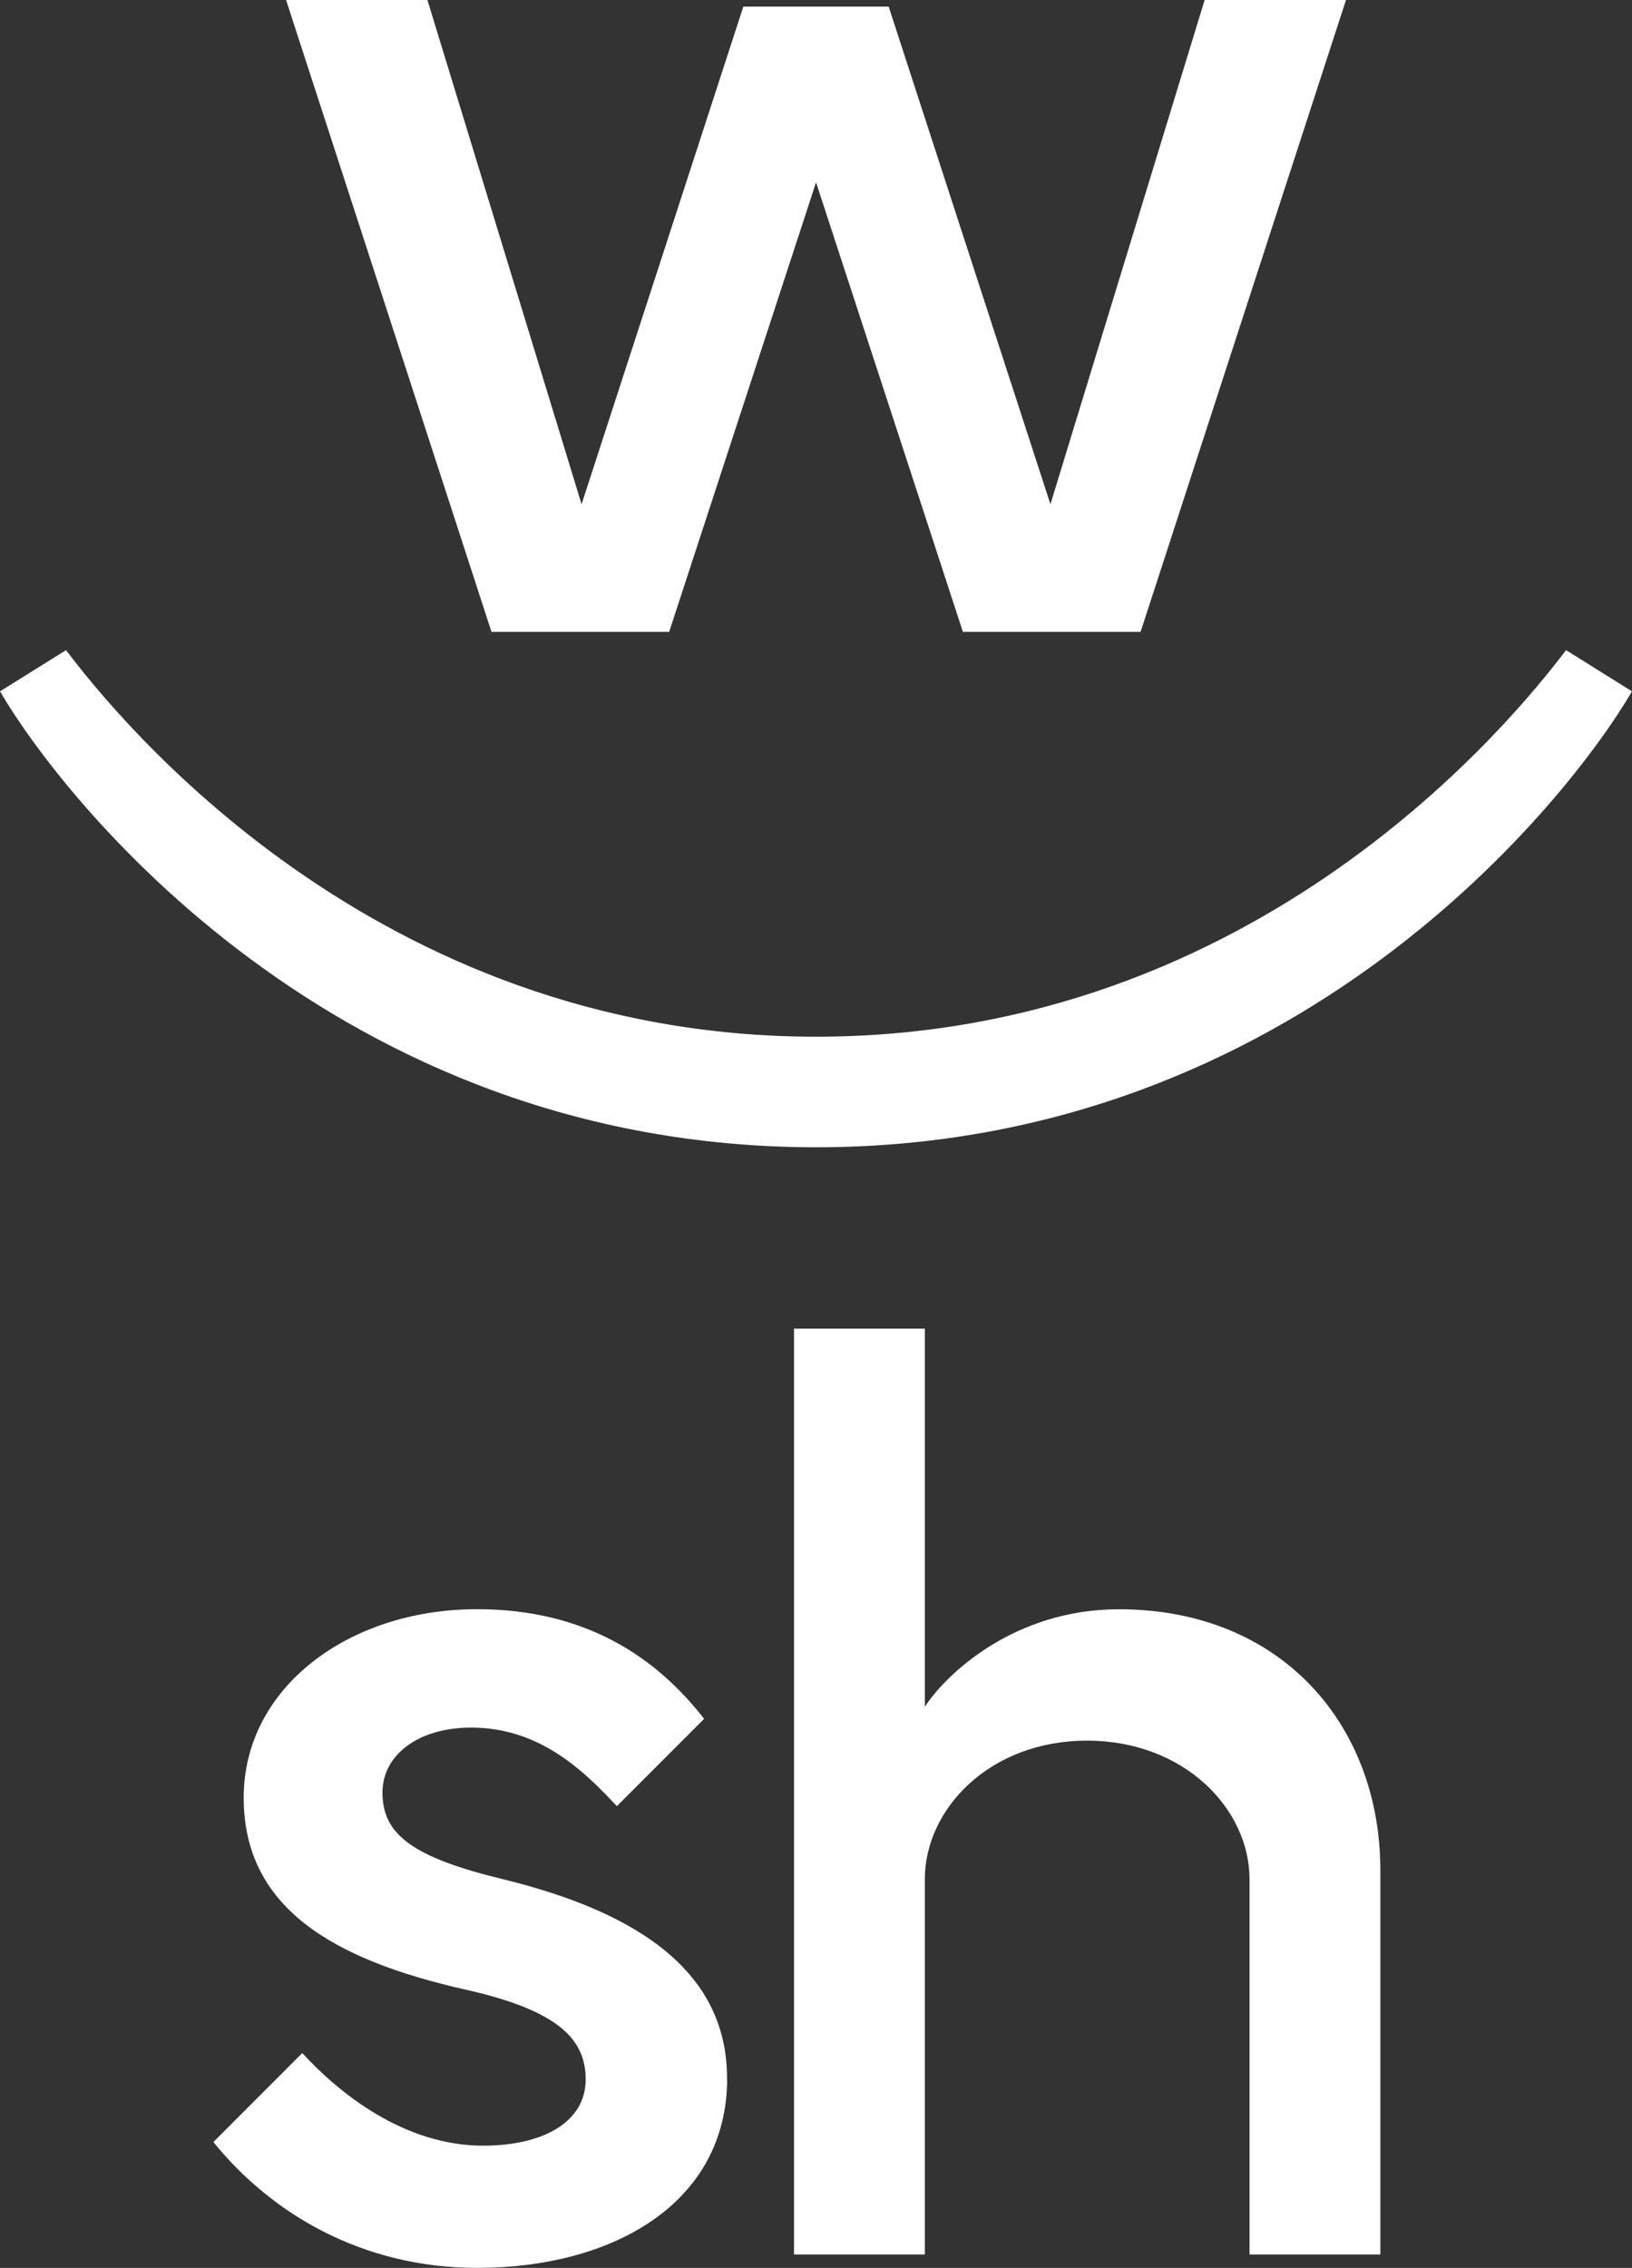 <svg width="172" height="239" viewBox="0 0 172 239" fill="none" xmlns="http://www.w3.org/2000/svg">
<rect x="0" y="0" width="172" height="239" fill="#333333" stroke="none"/>
<g clip-path="url(#clip0_811_3339)">
<path d="M76.638 219.008C76.638 232.307 64.439 239 50.301 239C38.138 239 28.587 233.266 22.488 225.736L31.854 216.36C35.731 220.576 42.569 226.119 50.919 226.119C57.232 226.119 61.726 223.642 61.726 219.128C61.726 214.898 58.829 211.896 49.222 209.71C34.95 206.517 25.683 200.981 25.683 189.434C25.683 177.887 36.703 169.584 50.28 169.584C61.684 169.584 69.132 174.609 74.209 181.138L65.014 190.343C61.705 186.815 57.019 182.06 49.662 182.06C44.067 182.06 40.311 184.949 40.311 188.916C40.311 193.288 43.421 195.722 53.028 198.043C67.513 201.584 76.624 207.95 76.624 219.001L76.638 219.008ZM117.928 169.591C106.837 169.591 99.694 176.461 97.471 179.86V140.018H83.682V237.588H97.471V198.029C97.471 190.676 104.267 183.437 114.563 183.437C124.859 183.437 131.689 190.676 131.689 198.029V237.588H145.479V197.113C145.479 181.784 135.048 169.591 117.928 169.591ZM126.96 0L110.707 53.136L93.658 0.696H78.342L61.293 53.136L45.047 0H30.149L51.8 66.591H70.524L86.004 19.219L101.483 66.591H120.208L141.858 0H126.96ZM172 72.858C165.574 83.887 136.873 120.905 86.004 120.905C35.134 120.905 6.426 83.887 0 72.858L6.959 68.515C12.306 75.569 39.309 109.252 86.004 109.252C132.698 109.252 159.695 75.569 165.048 68.515L172 72.858Z" fill="white"/>
</g>
<defs>
<clipPath id="clip0_811_3339">
<rect width="172" height="239" fill="white"/>
</clipPath>
</defs>
</svg>

